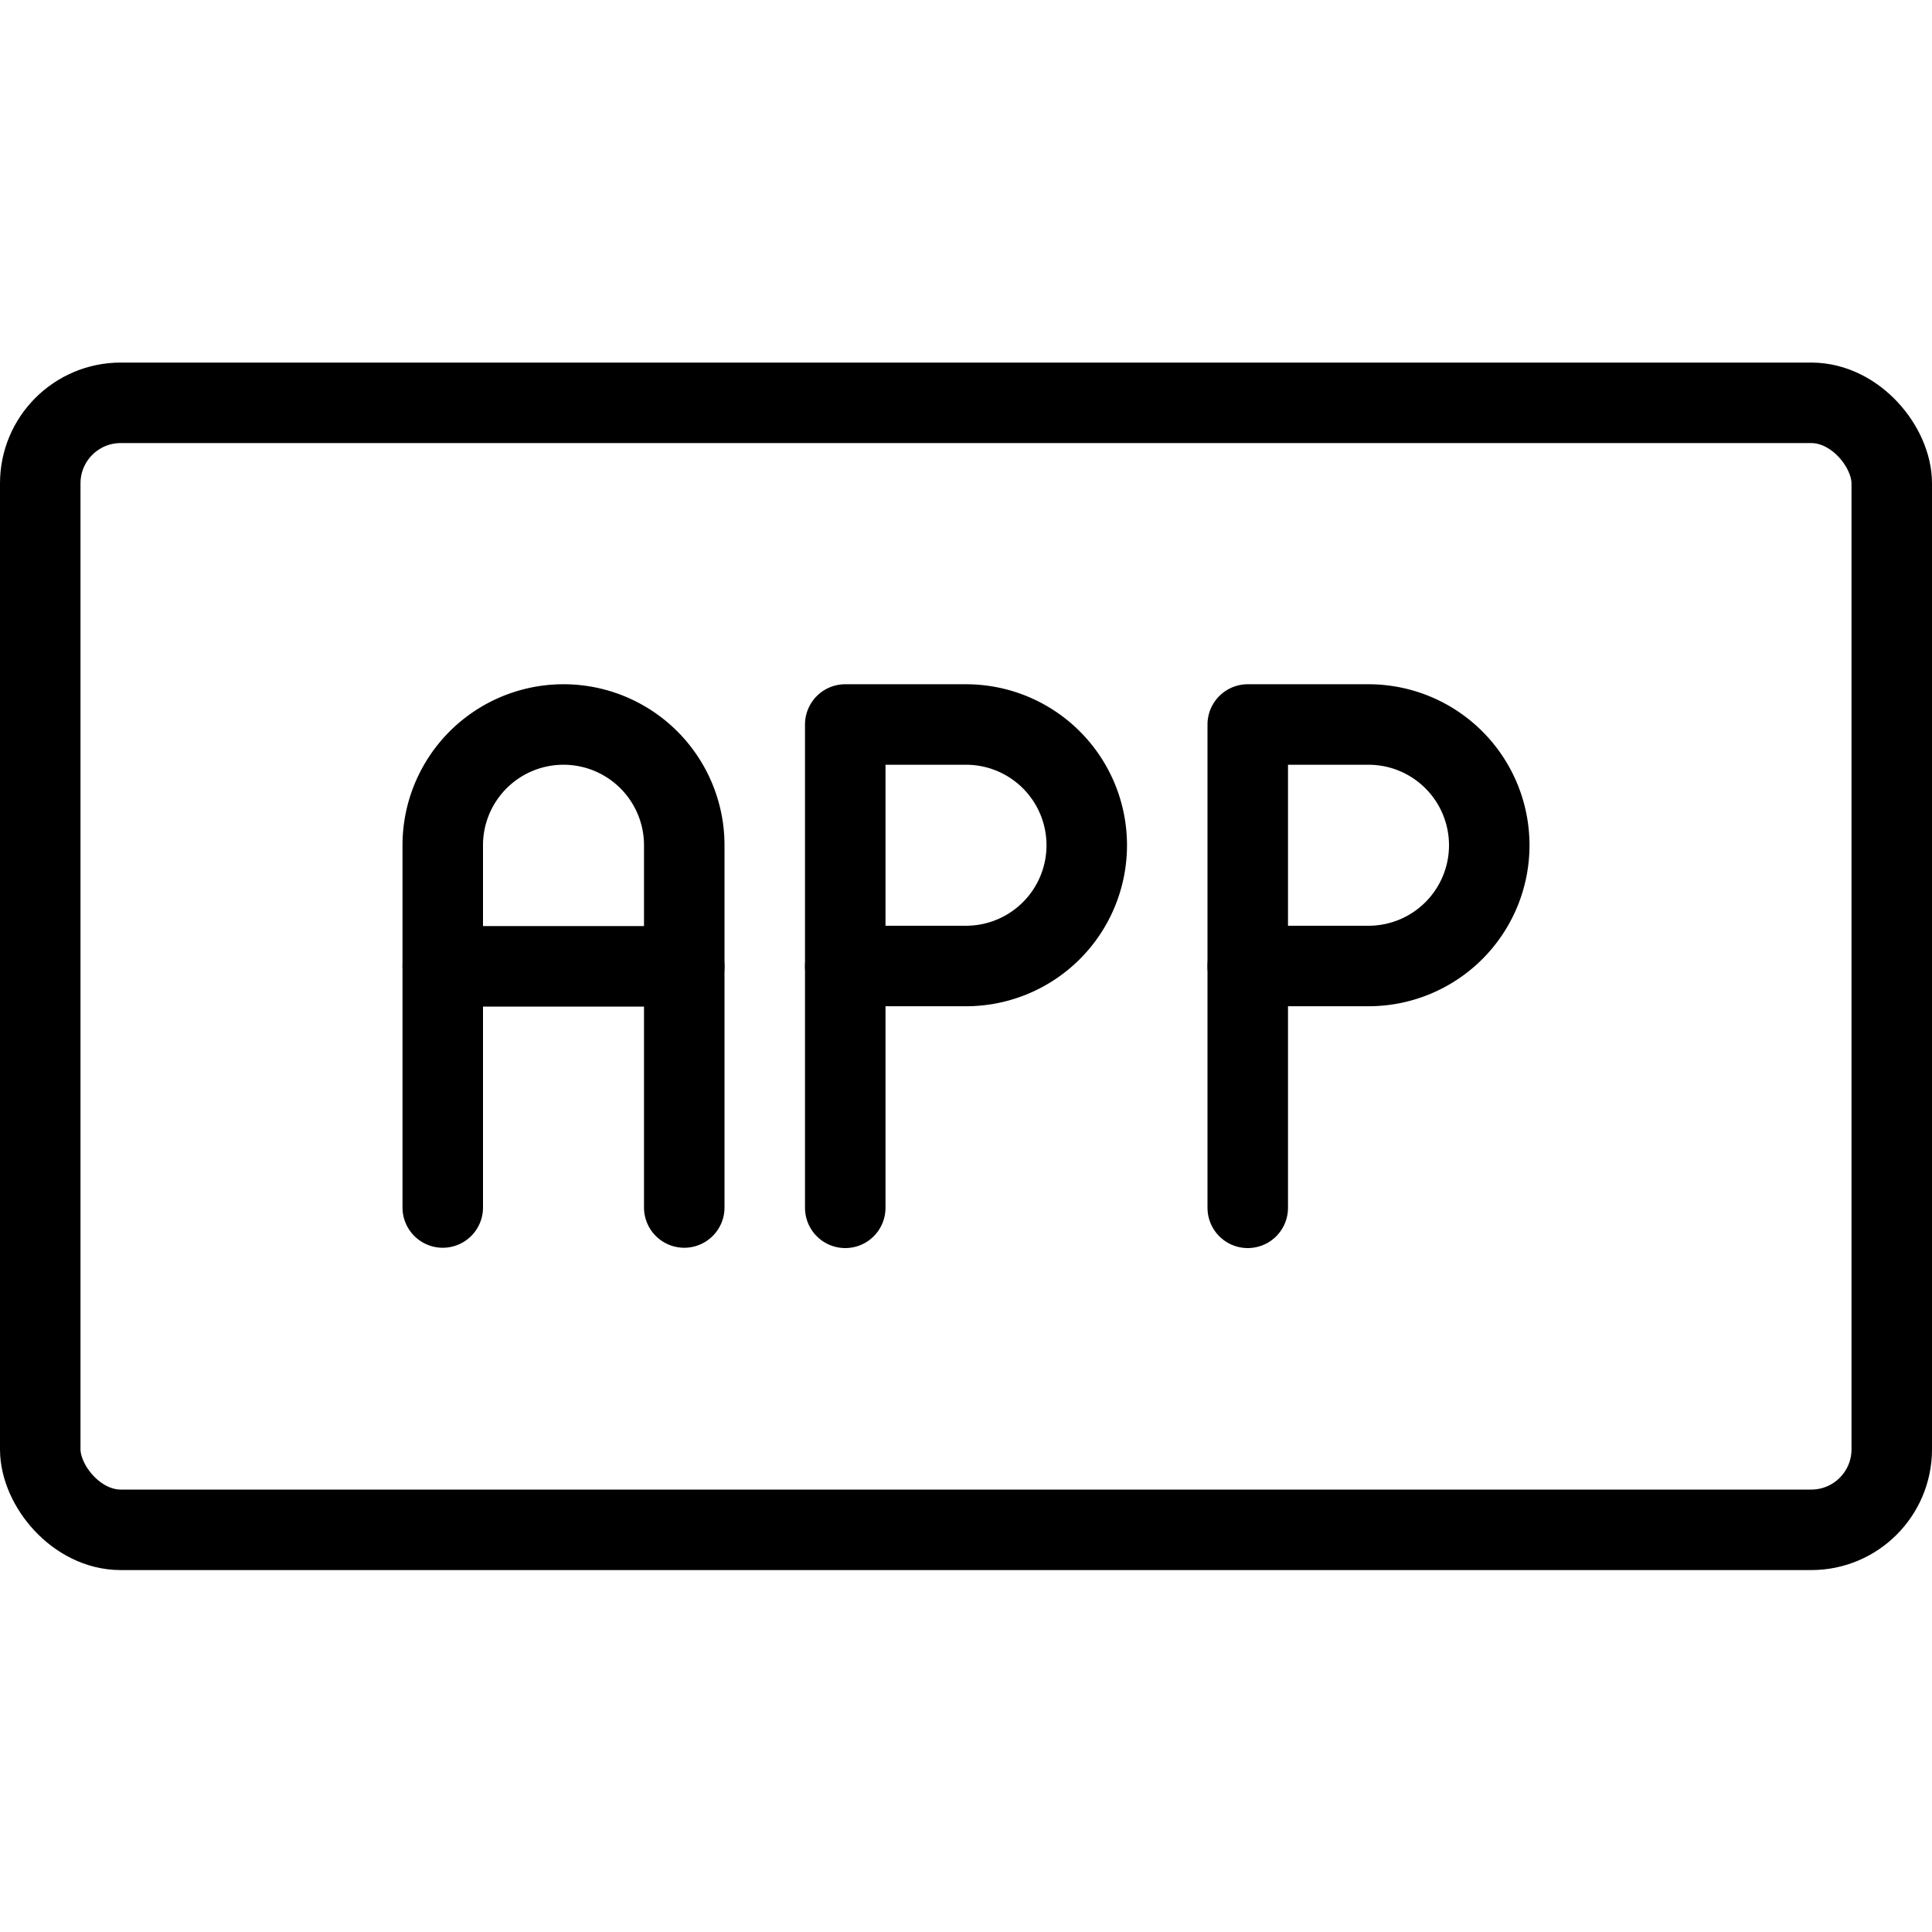 <svg xmlns="http://www.w3.org/2000/svg" viewBox="0 0 24 24"><g transform="matrix(1,0,0,1,0,0)"><defs><style>.a{fill:none;stroke:#000000;stroke-linecap:round;stroke-linejoin:round;}</style></defs><title>app</title><rect class="a" x="0.5" y="5.004" width="23" height="14" rx="1" ry="1"></rect><path class="a" d="M5.5,15V10.5a1.5,1.5,0,1,1,3,0V15"></path><line class="a" x1="5.5" y1="12.004" x2="8.5" y2="12.004"></line><path class="a" d="M13.5,10.5A1.5,1.5,0,0,1,12,12H10.5V9H12A1.5,1.5,0,0,1,13.5,10.5Z"></path><line class="a" x1="10.5" y1="15.004" x2="10.5" y2="12.004"></line><path class="a" d="M18.5,10.5A1.5,1.5,0,0,1,17,12H15.5V9H17A1.5,1.5,0,0,1,18.5,10.5Z"></path><line class="a" x1="15.5" y1="15.004" x2="15.5" y2="12.004"></line></g></svg>